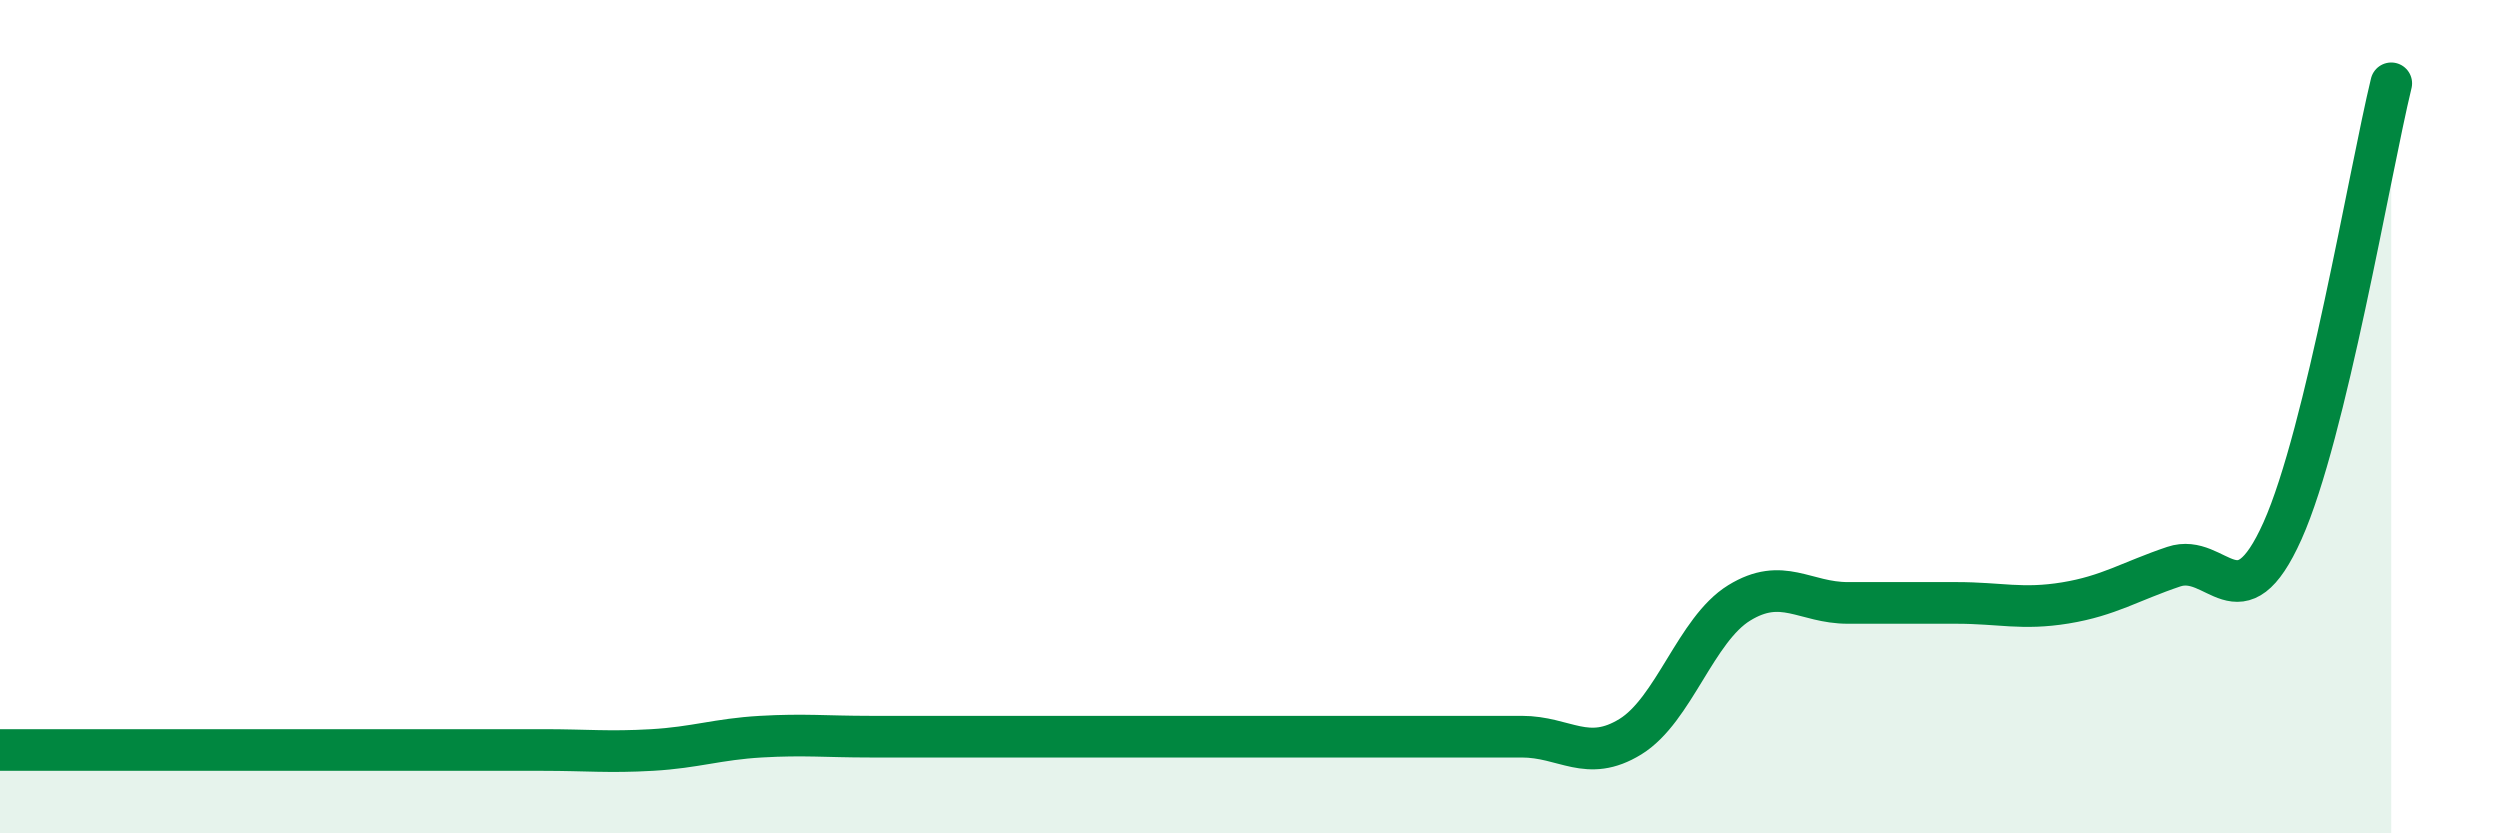 
    <svg width="60" height="20" viewBox="0 0 60 20" xmlns="http://www.w3.org/2000/svg">
      <path
        d="M 0,18 C 0.52,18 1.57,18 2.61,18 C 3.65,18 4.18,18 5.22,18 C 6.26,18 6.79,18 7.83,18 C 8.87,18 9.39,18 10.43,18 C 11.47,18 12,18 13.04,18 C 14.08,18 14.61,18.06 15.65,18 C 16.69,17.94 17.22,17.74 18.26,17.68 C 19.3,17.62 19.83,17.68 20.87,17.68 C 21.91,17.68 22.44,17.68 23.48,17.68 C 24.52,17.68 25.05,17.68 26.09,17.68 C 27.13,17.68 27.66,17.68 28.7,17.68 C 29.74,17.68 30.26,17.68 31.3,17.68 C 32.34,17.68 32.87,17.68 33.91,17.68 C 34.95,17.68 35.48,17.68 36.52,17.68 C 37.56,17.68 38.09,18.32 39.13,17.68 C 40.17,17.04 40.7,15.11 41.74,14.47 C 42.78,13.83 43.31,14.47 44.35,14.47 C 45.39,14.47 45.92,14.47 46.96,14.47 C 48,14.47 48.53,14.64 49.57,14.47 C 50.61,14.3 51.13,13.95 52.17,13.6 C 53.21,13.25 53.74,15.06 54.78,12.74 C 55.82,10.42 56.87,4.15 57.39,2L57.39 20L0 20Z"
        fill="#008740"
        opacity="0.1"
        stroke-linecap="round"
        stroke-linejoin="round"
      />
      <path
        d="M 0,18 C 0.52,18 1.57,18 2.61,18 C 3.65,18 4.18,18 5.22,18 C 6.26,18 6.79,18 7.83,18 C 8.87,18 9.39,18 10.43,18 C 11.47,18 12,18 13.04,18 C 14.08,18 14.61,18.06 15.65,18 C 16.69,17.94 17.22,17.74 18.26,17.68 C 19.3,17.62 19.83,17.68 20.87,17.68 C 21.91,17.68 22.44,17.68 23.48,17.68 C 24.52,17.68 25.05,17.68 26.09,17.68 C 27.13,17.68 27.66,17.68 28.7,17.68 C 29.74,17.68 30.26,17.68 31.3,17.68 C 32.34,17.68 32.87,17.68 33.91,17.68 C 34.95,17.68 35.48,17.68 36.52,17.68 C 37.56,17.68 38.09,18.32 39.13,17.68 C 40.17,17.04 40.7,15.11 41.74,14.47 C 42.78,13.83 43.31,14.47 44.35,14.47 C 45.39,14.47 45.92,14.47 46.96,14.47 C 48,14.47 48.53,14.64 49.57,14.47 C 50.61,14.3 51.13,13.95 52.17,13.6 C 53.21,13.25 53.74,15.06 54.78,12.74 C 55.82,10.42 56.87,4.15 57.39,2"
        stroke="#008740"
        stroke-width="1"
        fill="none"
        stroke-linecap="round"
        stroke-linejoin="round"
      />
    </svg>
  